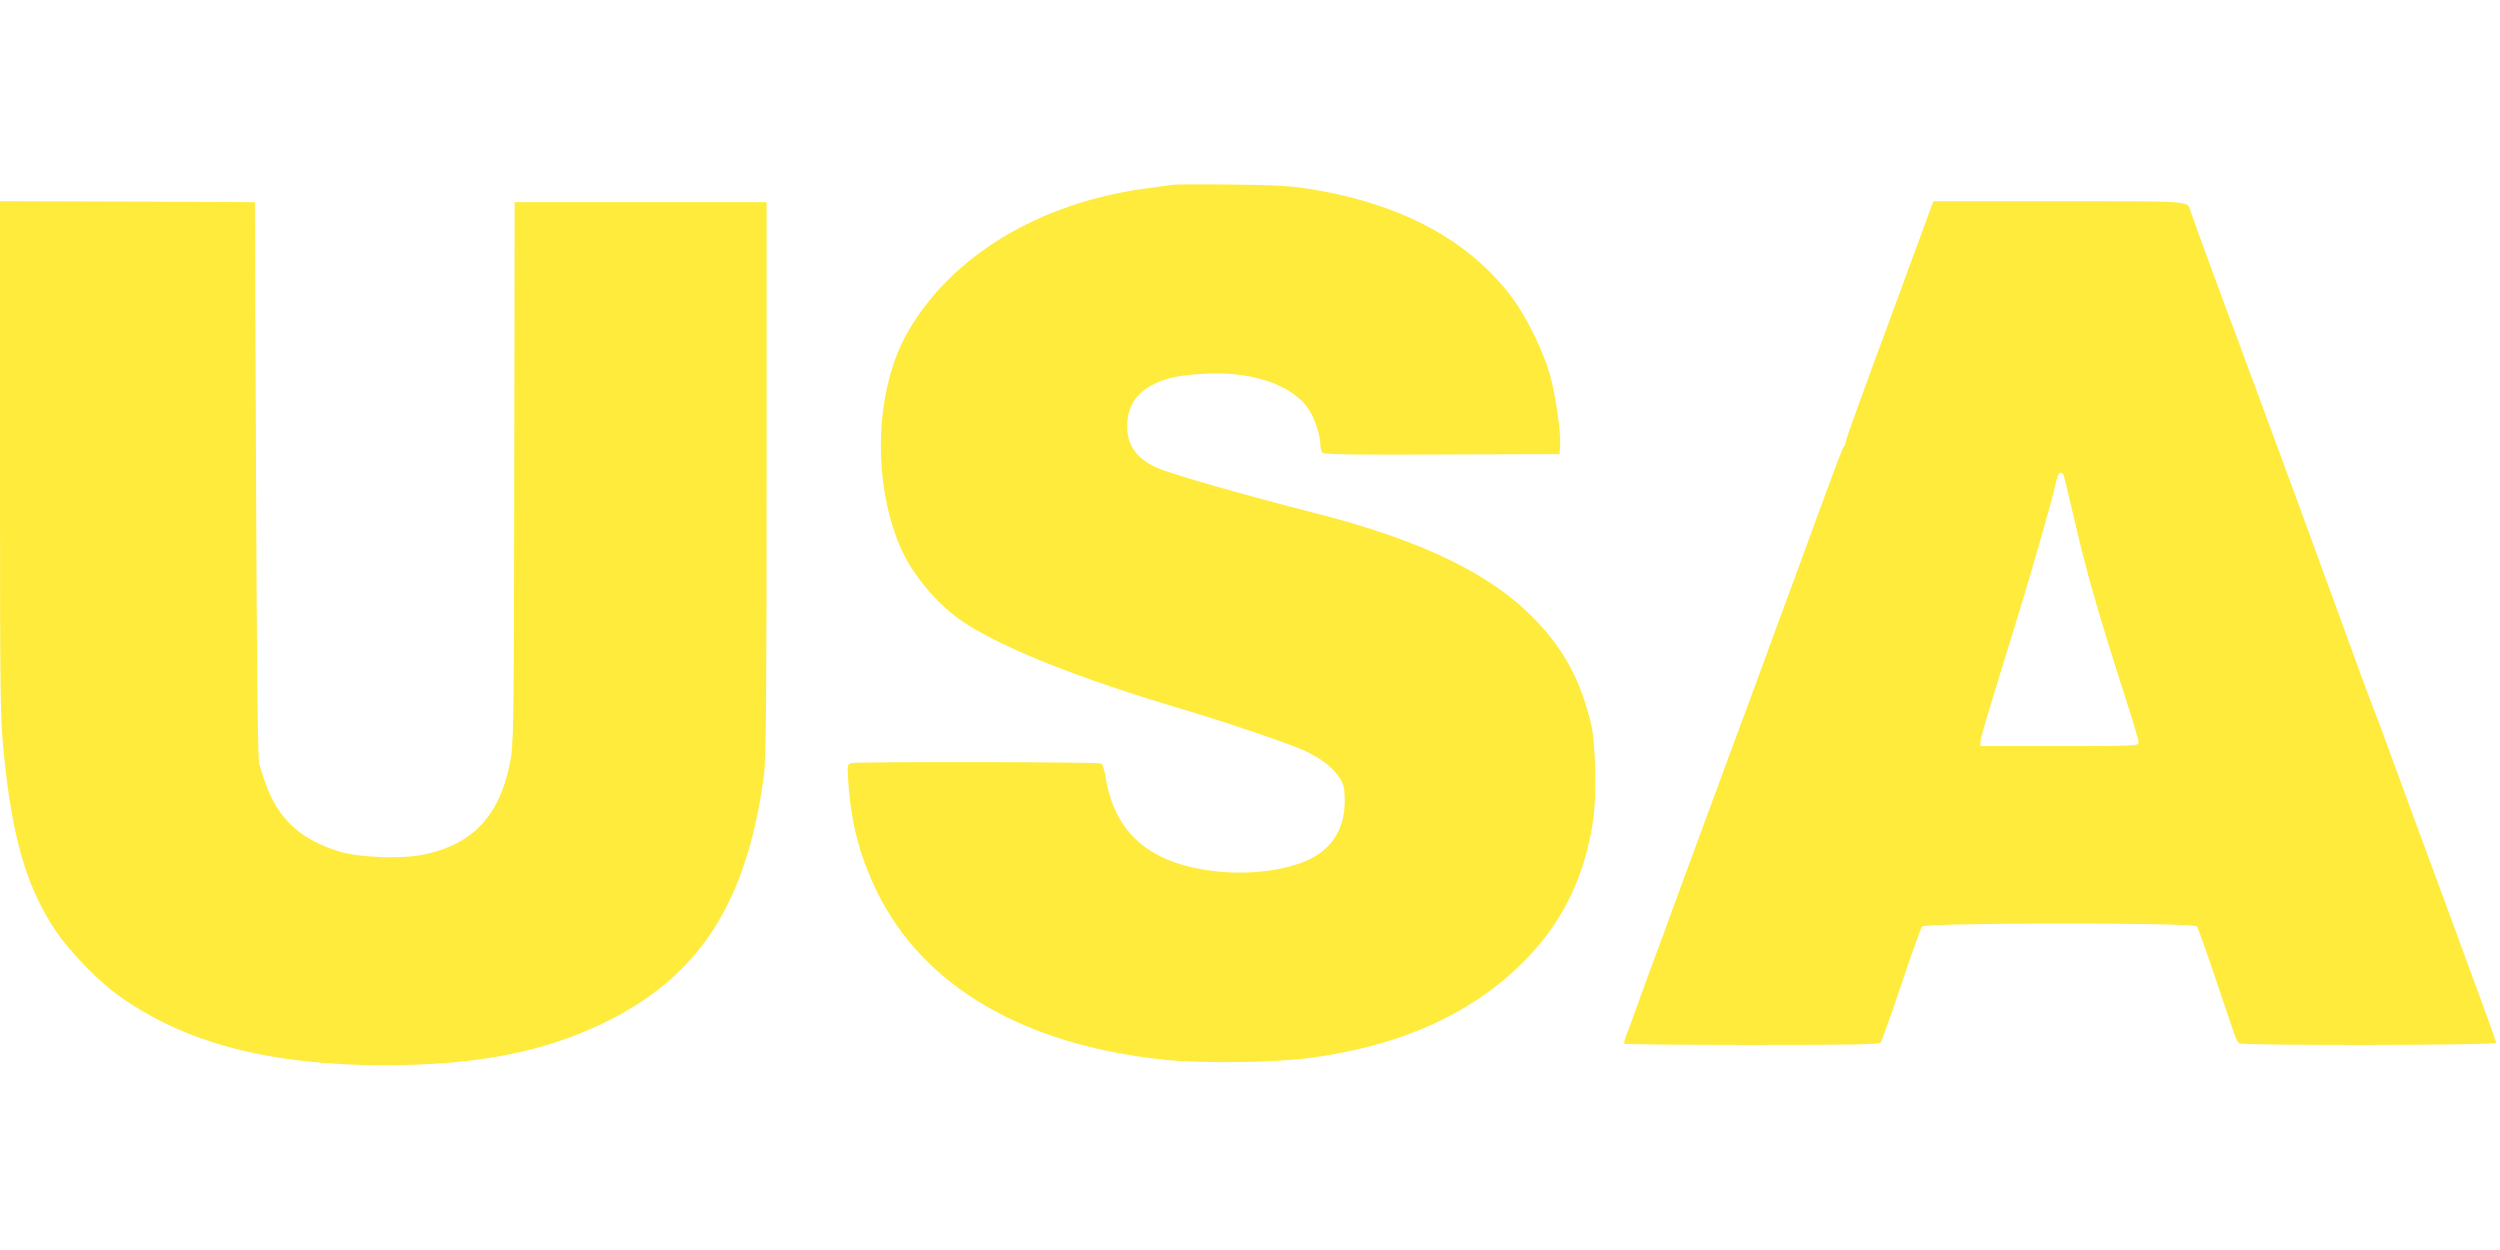 <?xml version="1.0" standalone="no"?>
<!DOCTYPE svg PUBLIC "-//W3C//DTD SVG 20010904//EN"
 "http://www.w3.org/TR/2001/REC-SVG-20010904/DTD/svg10.dtd">
<svg version="1.0" xmlns="http://www.w3.org/2000/svg"
 width="1280pt" height="640pt" viewBox="0 0 1280 640"
 preserveAspectRatio="xMidYMid meet">
<g transform="translate(0,640) scale(0.1,-0.1)"
fill="#ffeb3b" stroke="none">
<path d="M6005 5454 c-16 -2 -82 -11 -145 -20 -542 -74 -991 -346 -1214 -737
-165 -291 -182 -751 -39 -1092 63 -149 199 -309 338 -398 210 -134 585 -282
1105 -437 233 -69 560 -180 634 -216 87 -41 143 -86 178 -142 19 -31 23 -51
23 -117 -1 -135 -62 -236 -177 -293 -121 -59 -314 -84 -492 -62 -330 39 -509
194 -555 480 -6 35 -16 67 -22 71 -14 8 -1243 10 -1278 2 -24 -6 -24 -6 -17
-106 15 -207 58 -371 146 -552 237 -485 752 -786 1473 -861 196 -20 576 -15
757 11 475 66 842 238 1107 518 180 190 287 415 329 692 20 125 14 407 -11
504 -51 207 -124 349 -252 493 -227 255 -591 437 -1168 583 -341 87 -727 197
-799 229 -113 50 -162 125 -154 235 6 82 45 144 117 184 68 39 140 56 272 63
233 15 436 -49 528 -165 36 -45 71 -142 71 -196 0 -18 6 -38 13 -44 10 -8 183
-10 613 -8 l599 2 3 48 c4 67 -24 262 -54 364 -35 121 -120 293 -191 388 -220
294 -565 480 -1028 556 -105 17 -182 22 -405 24 -151 2 -288 1 -305 -1z"/>
<path d="M0 4055 c0 -1245 1 -1327 20 -1518 43 -429 116 -679 265 -903 68
-101 213 -252 315 -326 340 -247 778 -363 1375 -362 466 1 807 67 1115 216
491 237 735 616 822 1273 10 79 13 403 13 1515 l0 1415 -645 0 -645 0 -2
-1387 c-2 -1359 -3 -1388 -23 -1490 -54 -267 -193 -414 -444 -464 -112 -23
-331 -15 -431 17 -192 59 -306 162 -370 334 -15 38 -31 90 -38 115 -7 31 -12
467 -16 1460 l-6 1415 -652 3 -653 2 0 -1315z"/>
<path d="M9889 5343 c-6 -16 -37 -100 -69 -188 -33 -88 -79 -214 -103 -280
-189 -510 -267 -727 -267 -738 0 -7 -4 -17 -8 -22 -10 -12 -25 -52 -182 -480
-66 -181 -128 -348 -136 -370 -9 -22 -44 -119 -79 -215 -35 -96 -76 -206 -90
-245 -15 -38 -50 -135 -80 -215 -56 -152 -131 -355 -260 -705 -43 -115 -85
-232 -95 -260 -10 -27 -39 -106 -65 -175 -25 -69 -62 -168 -80 -220 -18 -52
-40 -111 -49 -131 -8 -20 -12 -39 -9 -43 4 -3 298 -6 653 -6 531 0 650 2 659
13 6 8 54 141 106 297 52 155 100 289 106 296 16 20 1391 21 1407 1 5 -6 47
-122 92 -257 46 -135 90 -265 98 -290 9 -25 20 -48 26 -52 17 -12 1316 -10
1316 2 0 5 -22 69 -49 142 -99 272 -304 829 -371 1008 -37 102 -96 262 -130
355 -34 94 -68 184 -75 200 -11 26 -80 213 -270 735 -126 345 -171 466 -248
675 -47 127 -109 293 -137 370 -28 77 -57 156 -65 175 -21 53 -211 571 -220
600 -16 52 17 50 -671 50 l-644 0 -11 -27z m675 -1372 c3 -5 26 -98 51 -207
68 -296 120 -478 279 -974 31 -96 56 -183 56 -192 0 -17 -25 -18 -405 -18
l-405 0 0 22 c0 11 25 103 56 202 30 100 71 233 91 296 19 63 45 149 58 190
43 138 154 524 170 592 8 37 18 74 21 82 7 18 20 21 28 7z"/>
</g>
</svg>
